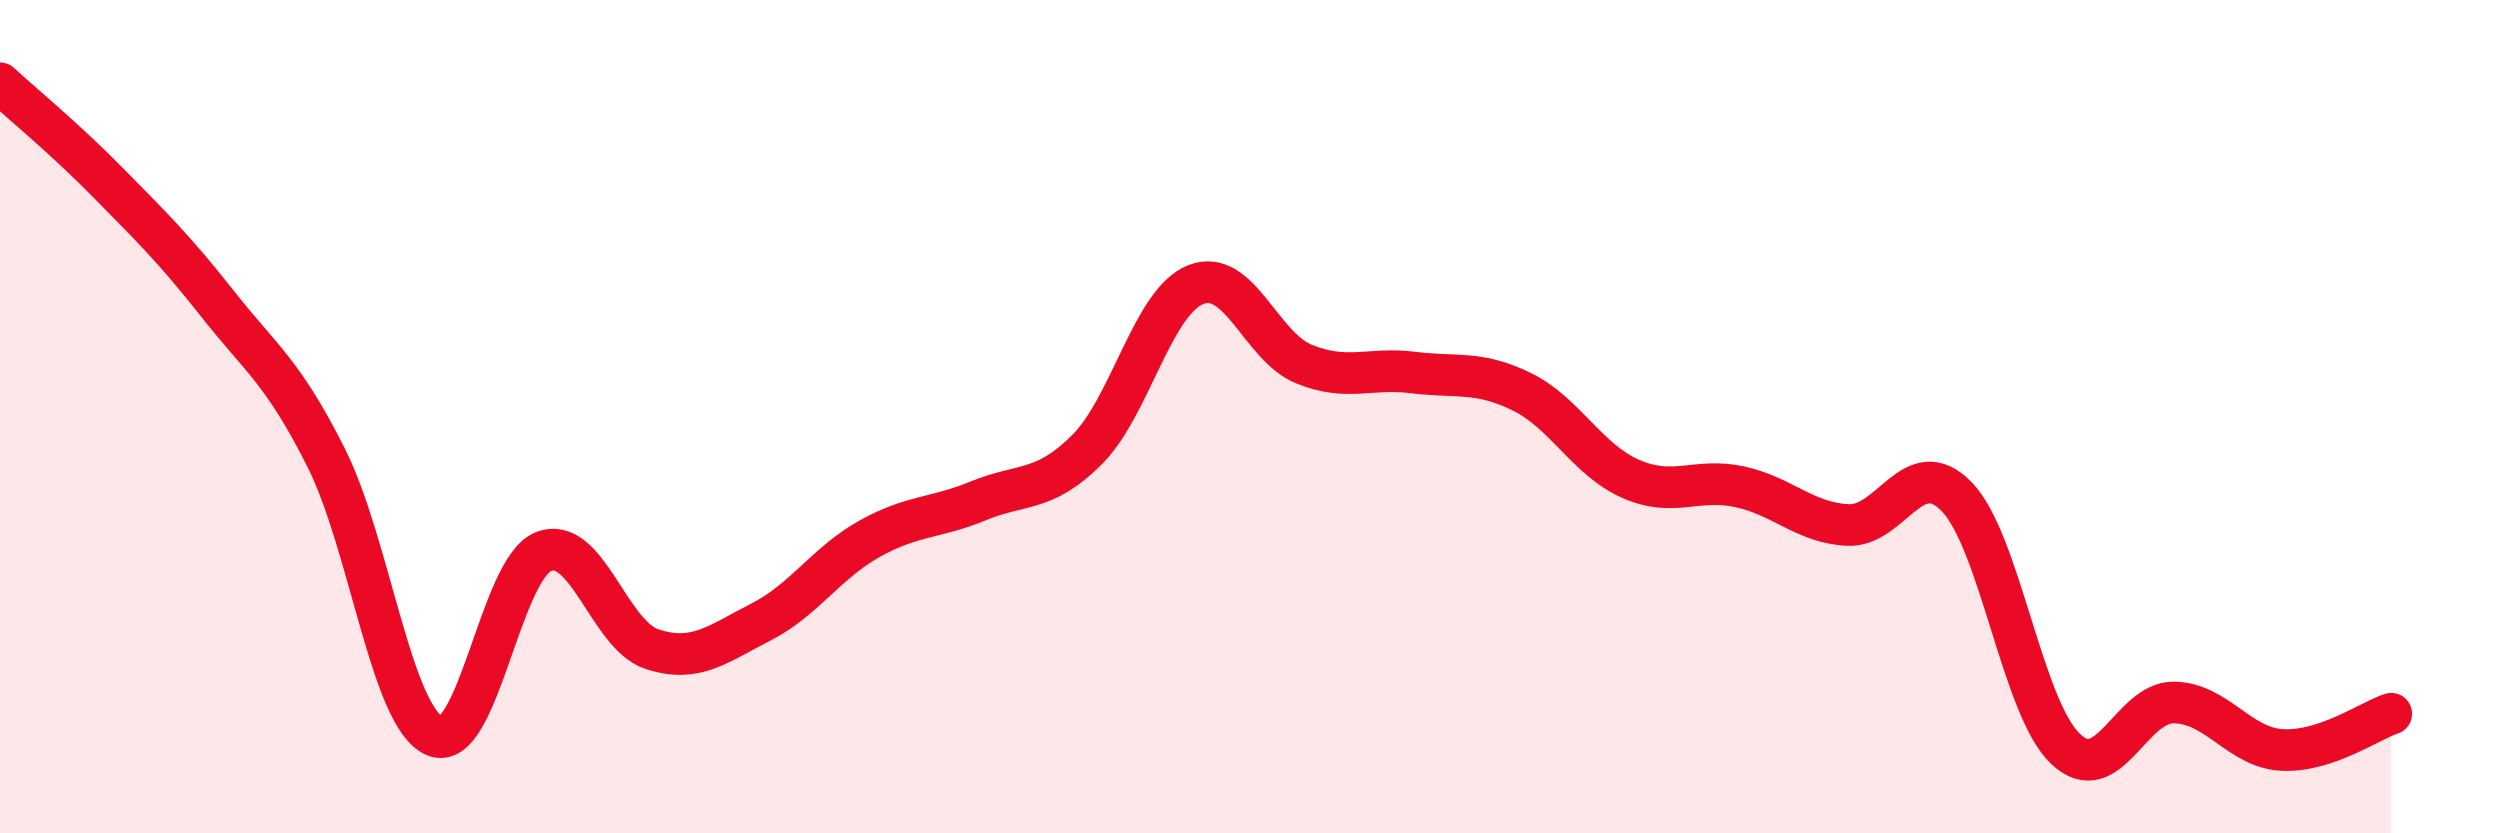 
    <svg width="60" height="20" viewBox="0 0 60 20" xmlns="http://www.w3.org/2000/svg">
      <path
        d="M 0,2 C 0.52,2.48 1.57,3.34 2.61,4.4 C 3.65,5.46 4.18,5.97 5.22,7.29 C 6.26,8.61 6.79,8.92 7.83,10.99 C 8.87,13.06 9.39,17.21 10.43,17.66 C 11.47,18.11 12,13.66 13.04,13.24 C 14.08,12.82 14.61,15.24 15.65,15.58 C 16.69,15.92 17.22,15.46 18.26,14.93 C 19.3,14.4 19.83,13.51 20.87,12.93 C 21.91,12.35 22.44,12.45 23.48,12.02 C 24.52,11.59 25.05,11.83 26.09,10.79 C 27.13,9.75 27.66,7.24 28.7,6.83 C 29.74,6.42 30.26,8.32 31.3,8.74 C 32.34,9.16 32.87,8.81 33.91,8.94 C 34.95,9.07 35.48,8.89 36.52,9.4 C 37.56,9.91 38.09,11.03 39.13,11.49 C 40.17,11.95 40.7,11.46 41.74,11.68 C 42.78,11.9 43.31,12.55 44.35,12.6 C 45.39,12.65 45.92,10.85 46.96,11.92 C 48,12.99 48.53,16.98 49.57,17.97 C 50.61,18.96 51.13,16.85 52.17,16.86 C 53.21,16.87 53.74,17.95 54.78,18 C 55.82,18.05 56.87,17.3 57.39,17.13L57.39 20L0 20Z"
        fill="#EB0A25"
        opacity="0.1"
        stroke-linecap="round"
        stroke-linejoin="round"
      />
      <path
        d="M 0,2 C 0.52,2.48 1.57,3.34 2.61,4.4 C 3.65,5.46 4.18,5.97 5.22,7.29 C 6.26,8.61 6.79,8.92 7.83,10.99 C 8.87,13.06 9.39,17.21 10.43,17.66 C 11.47,18.11 12,13.66 13.04,13.24 C 14.08,12.82 14.61,15.24 15.65,15.58 C 16.69,15.92 17.22,15.46 18.26,14.93 C 19.3,14.4 19.83,13.51 20.87,12.93 C 21.91,12.35 22.44,12.45 23.48,12.02 C 24.52,11.59 25.05,11.83 26.09,10.79 C 27.13,9.75 27.66,7.24 28.7,6.83 C 29.74,6.42 30.26,8.32 31.3,8.74 C 32.34,9.16 32.87,8.81 33.91,8.94 C 34.95,9.07 35.48,8.89 36.52,9.4 C 37.56,9.91 38.09,11.03 39.13,11.49 C 40.17,11.95 40.7,11.46 41.74,11.68 C 42.78,11.9 43.31,12.55 44.35,12.6 C 45.39,12.65 45.92,10.85 46.96,11.92 C 48,12.99 48.53,16.98 49.57,17.97 C 50.61,18.96 51.13,16.85 52.17,16.86 C 53.21,16.87 53.74,17.95 54.78,18 C 55.82,18.05 56.87,17.3 57.39,17.13"
        stroke="#EB0A25"
        stroke-width="1"
        fill="none"
        stroke-linecap="round"
        stroke-linejoin="round"
      />
    </svg>
  